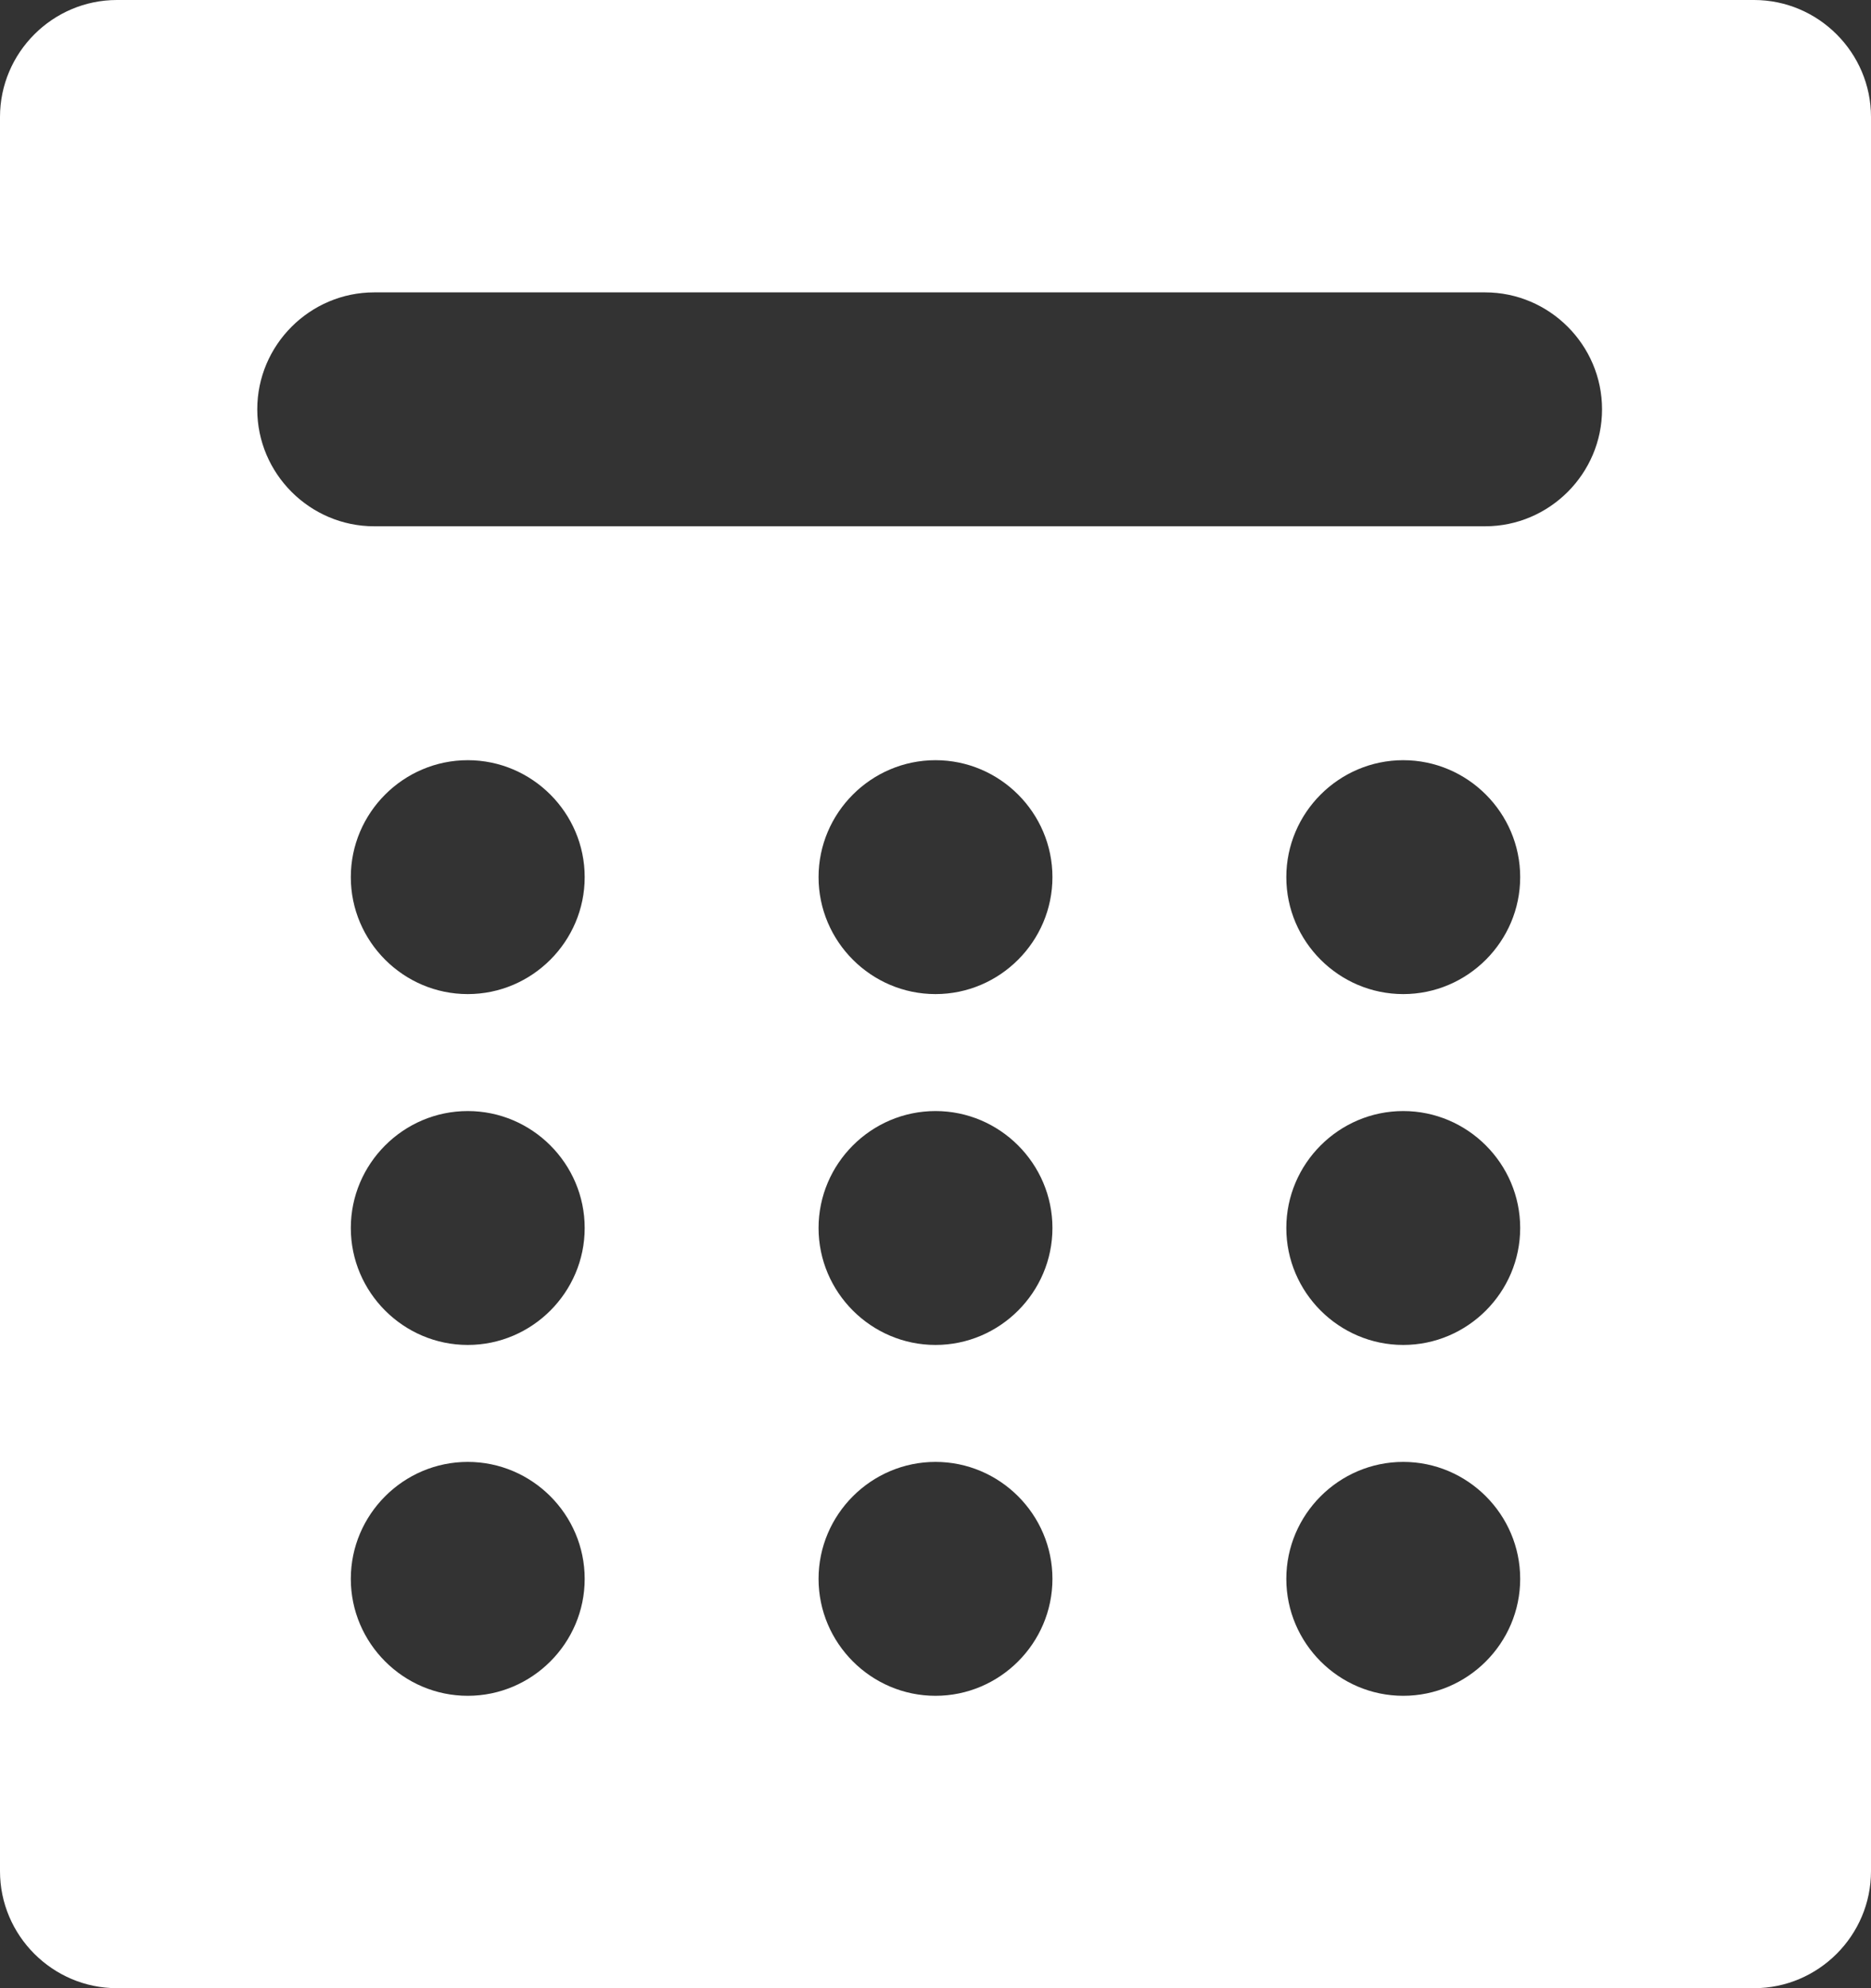 <?xml version="1.0" encoding="UTF-8"?><svg id="b" xmlns="http://www.w3.org/2000/svg" viewBox="0 0 32 34"><rect x="0" y="0" width="32" height="34" fill="#333333" stroke="none"/><g id="c"><path d="M30,0H2C.9,0,0,.9,0,2v30c0,1.1.9,2,2,2h28c1.1,0,2-.9,2-2V2c0-1.1-.9-2-2-2ZM8,29c-1.1,0-2-.9-2-2s.9-2,2-2,2,.9,2,2-.9,2-2,2ZM8,23c-1.1,0-2-.9-2-2s.9-2,2-2,2,.9,2,2-.9,2-2,2ZM8,17c-1.1,0-2-.9-2-2s.9-2,2-2,2,.9,2,2-.9,2-2,2ZM16,29c-1.1,0-2-.9-2-2s.9-2,2-2,2,.9,2,2-.9,2-2,2ZM16,23c-1.1,0-2-.9-2-2s.9-2,2-2,2,.9,2,2-.9,2-2,2ZM16,17c-1.1,0-2-.9-2-2s.9-2,2-2,2,.9,2,2-.9,2-2,2ZM24,29c-1.1,0-2-.9-2-2s.9-2,2-2,2,.9,2,2-.9,2-2,2ZM24,23c-1.1,0-2-.9-2-2s.9-2,2-2,2,.9,2,2-.9,2-2,2ZM24,17c-1.1,0-2-.9-2-2s.9-2,2-2,2,.9,2,2-.9,2-2,2ZM25.4,9H6.4c-1.1,0-2-.9-2-2s.9-2,2-2h19c1.1,0,2,.9,2,2s-.9,2-2,2Z" style="fill:#fff;"/></g></svg>